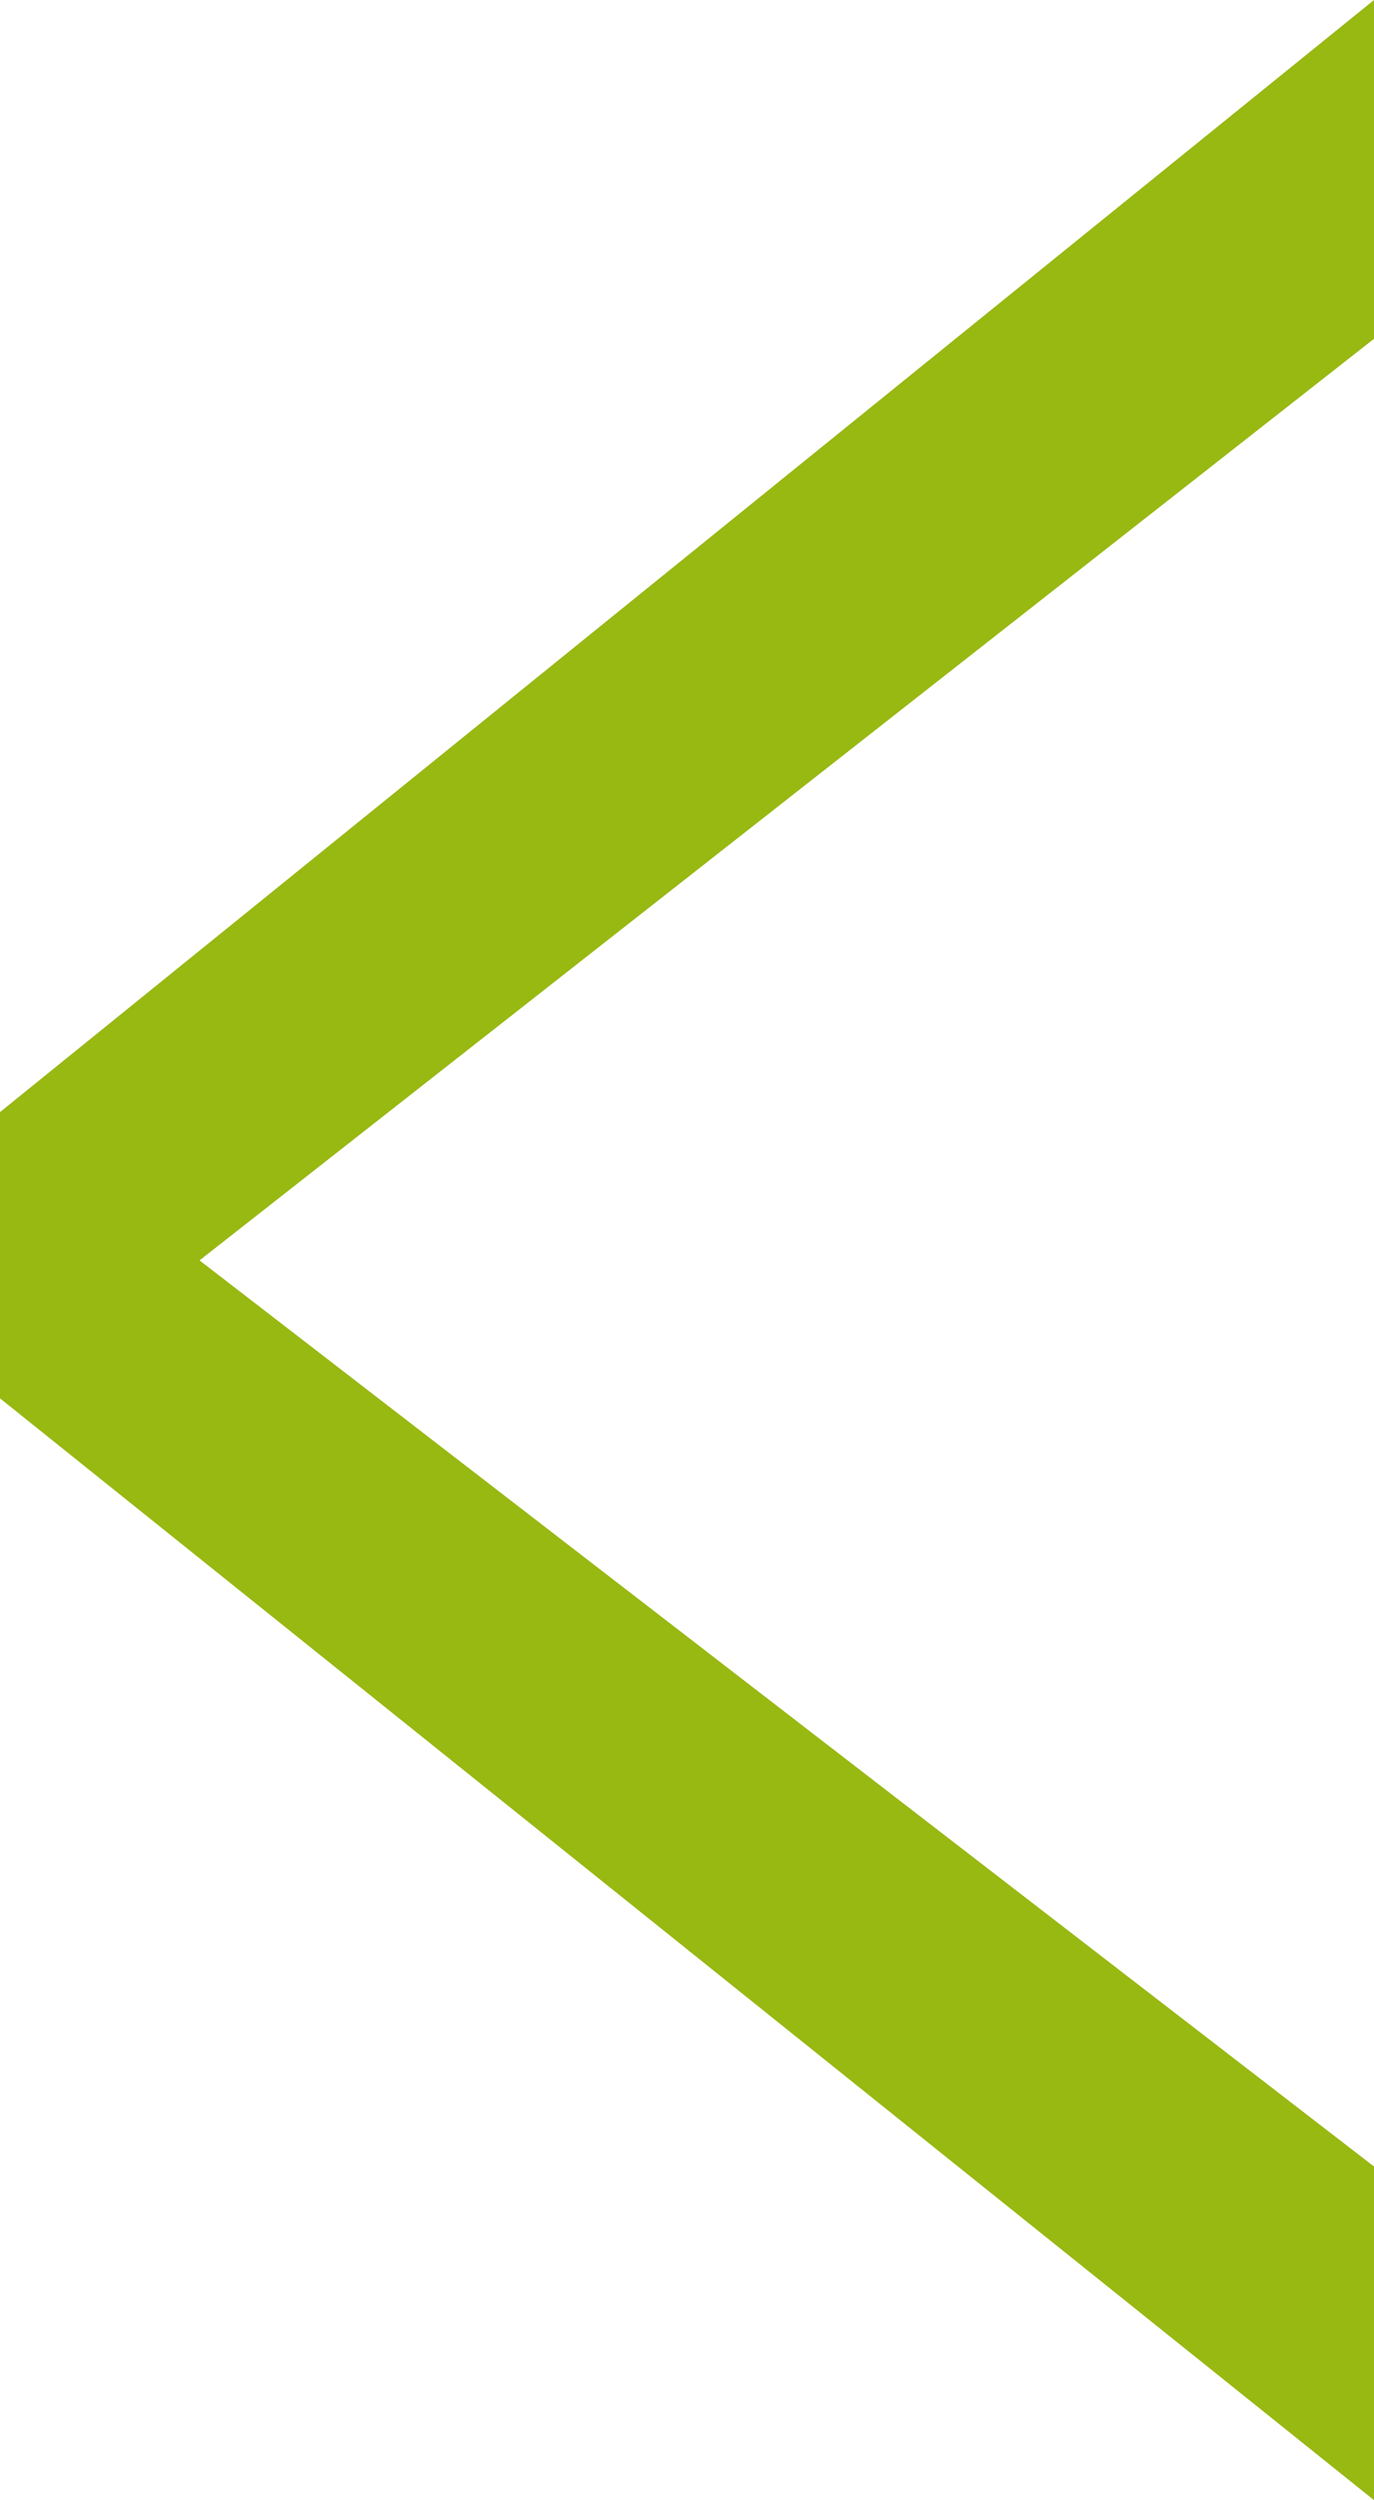 <svg id="Calque_1" xmlns="http://www.w3.org/2000/svg" width="25.07" height="45.609" viewBox="0 0 25.07 45.609"><style>.st0{fill:#98b812}</style><path class="st0" d="M3.641 22.993l21.429 16.53v6.087L0 25.51v-5.222L25.07 0v6.181L3.641 22.993z"/></svg>